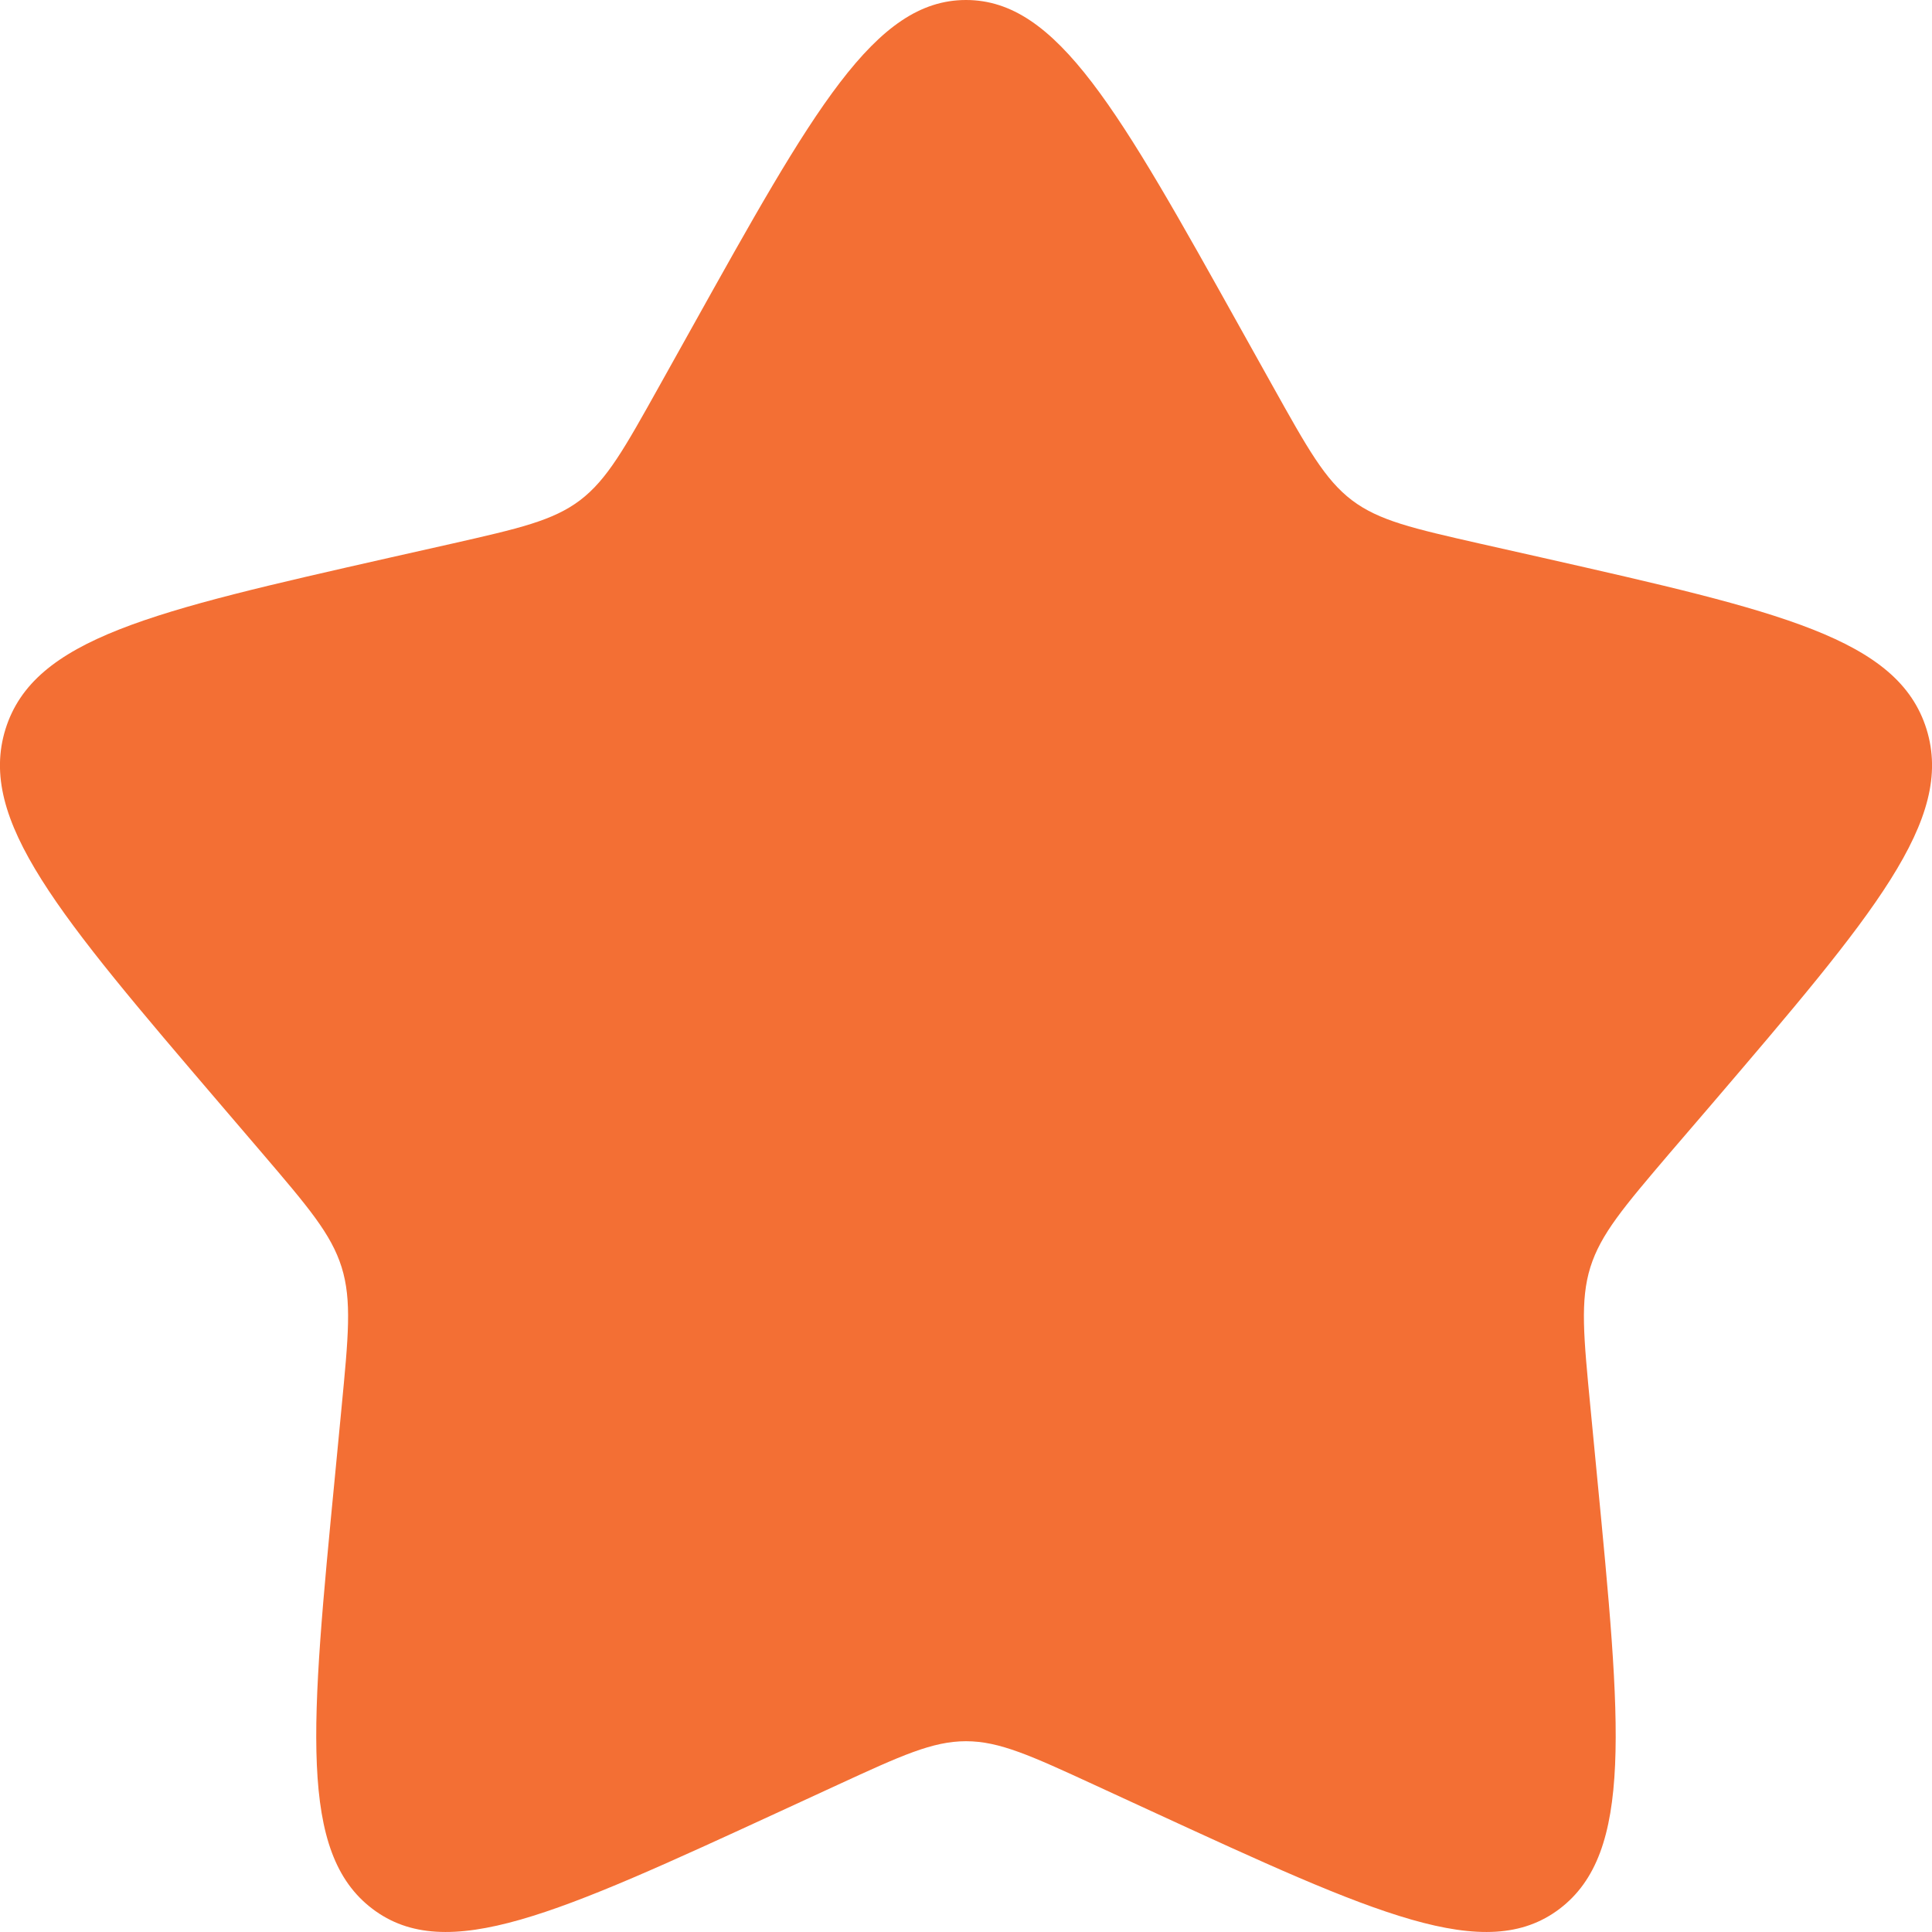 <svg width="12" height="12" viewBox="0 0 12 12" fill="none" xmlns="http://www.w3.org/2000/svg">
<path d="M4.292 2.045C5.052 0.682 5.432 0 6 0C6.568 0 6.948 0.682 7.708 2.045L7.905 2.398C8.121 2.785 8.229 2.979 8.397 3.107C8.565 3.234 8.775 3.282 9.194 3.377L9.576 3.463C11.052 3.797 11.79 3.964 11.966 4.529C12.141 5.093 11.638 5.681 10.632 6.858L10.371 7.162C10.086 7.497 9.943 7.664 9.878 7.871C9.814 8.077 9.836 8.3 9.879 8.747L9.918 9.153C10.07 10.722 10.146 11.507 9.687 11.856C9.227 12.205 8.536 11.887 7.155 11.251L6.797 11.086C6.404 10.905 6.208 10.815 6 10.815C5.792 10.815 5.596 10.905 5.203 11.086L4.845 11.251C3.464 11.887 2.773 12.205 2.313 11.856C1.853 11.507 1.93 10.722 2.082 9.153L2.121 8.747C2.164 8.3 2.186 8.077 2.122 7.871C2.057 7.664 1.914 7.497 1.628 7.162L1.368 6.858C0.362 5.681 -0.141 5.093 0.034 4.529C0.21 3.964 0.948 3.797 2.424 3.463L2.806 3.377C3.225 3.282 3.435 3.234 3.603 3.107C3.771 2.979 3.879 2.785 4.095 2.398L4.292 2.045Z" fill="#F36F34"/>
</svg>
